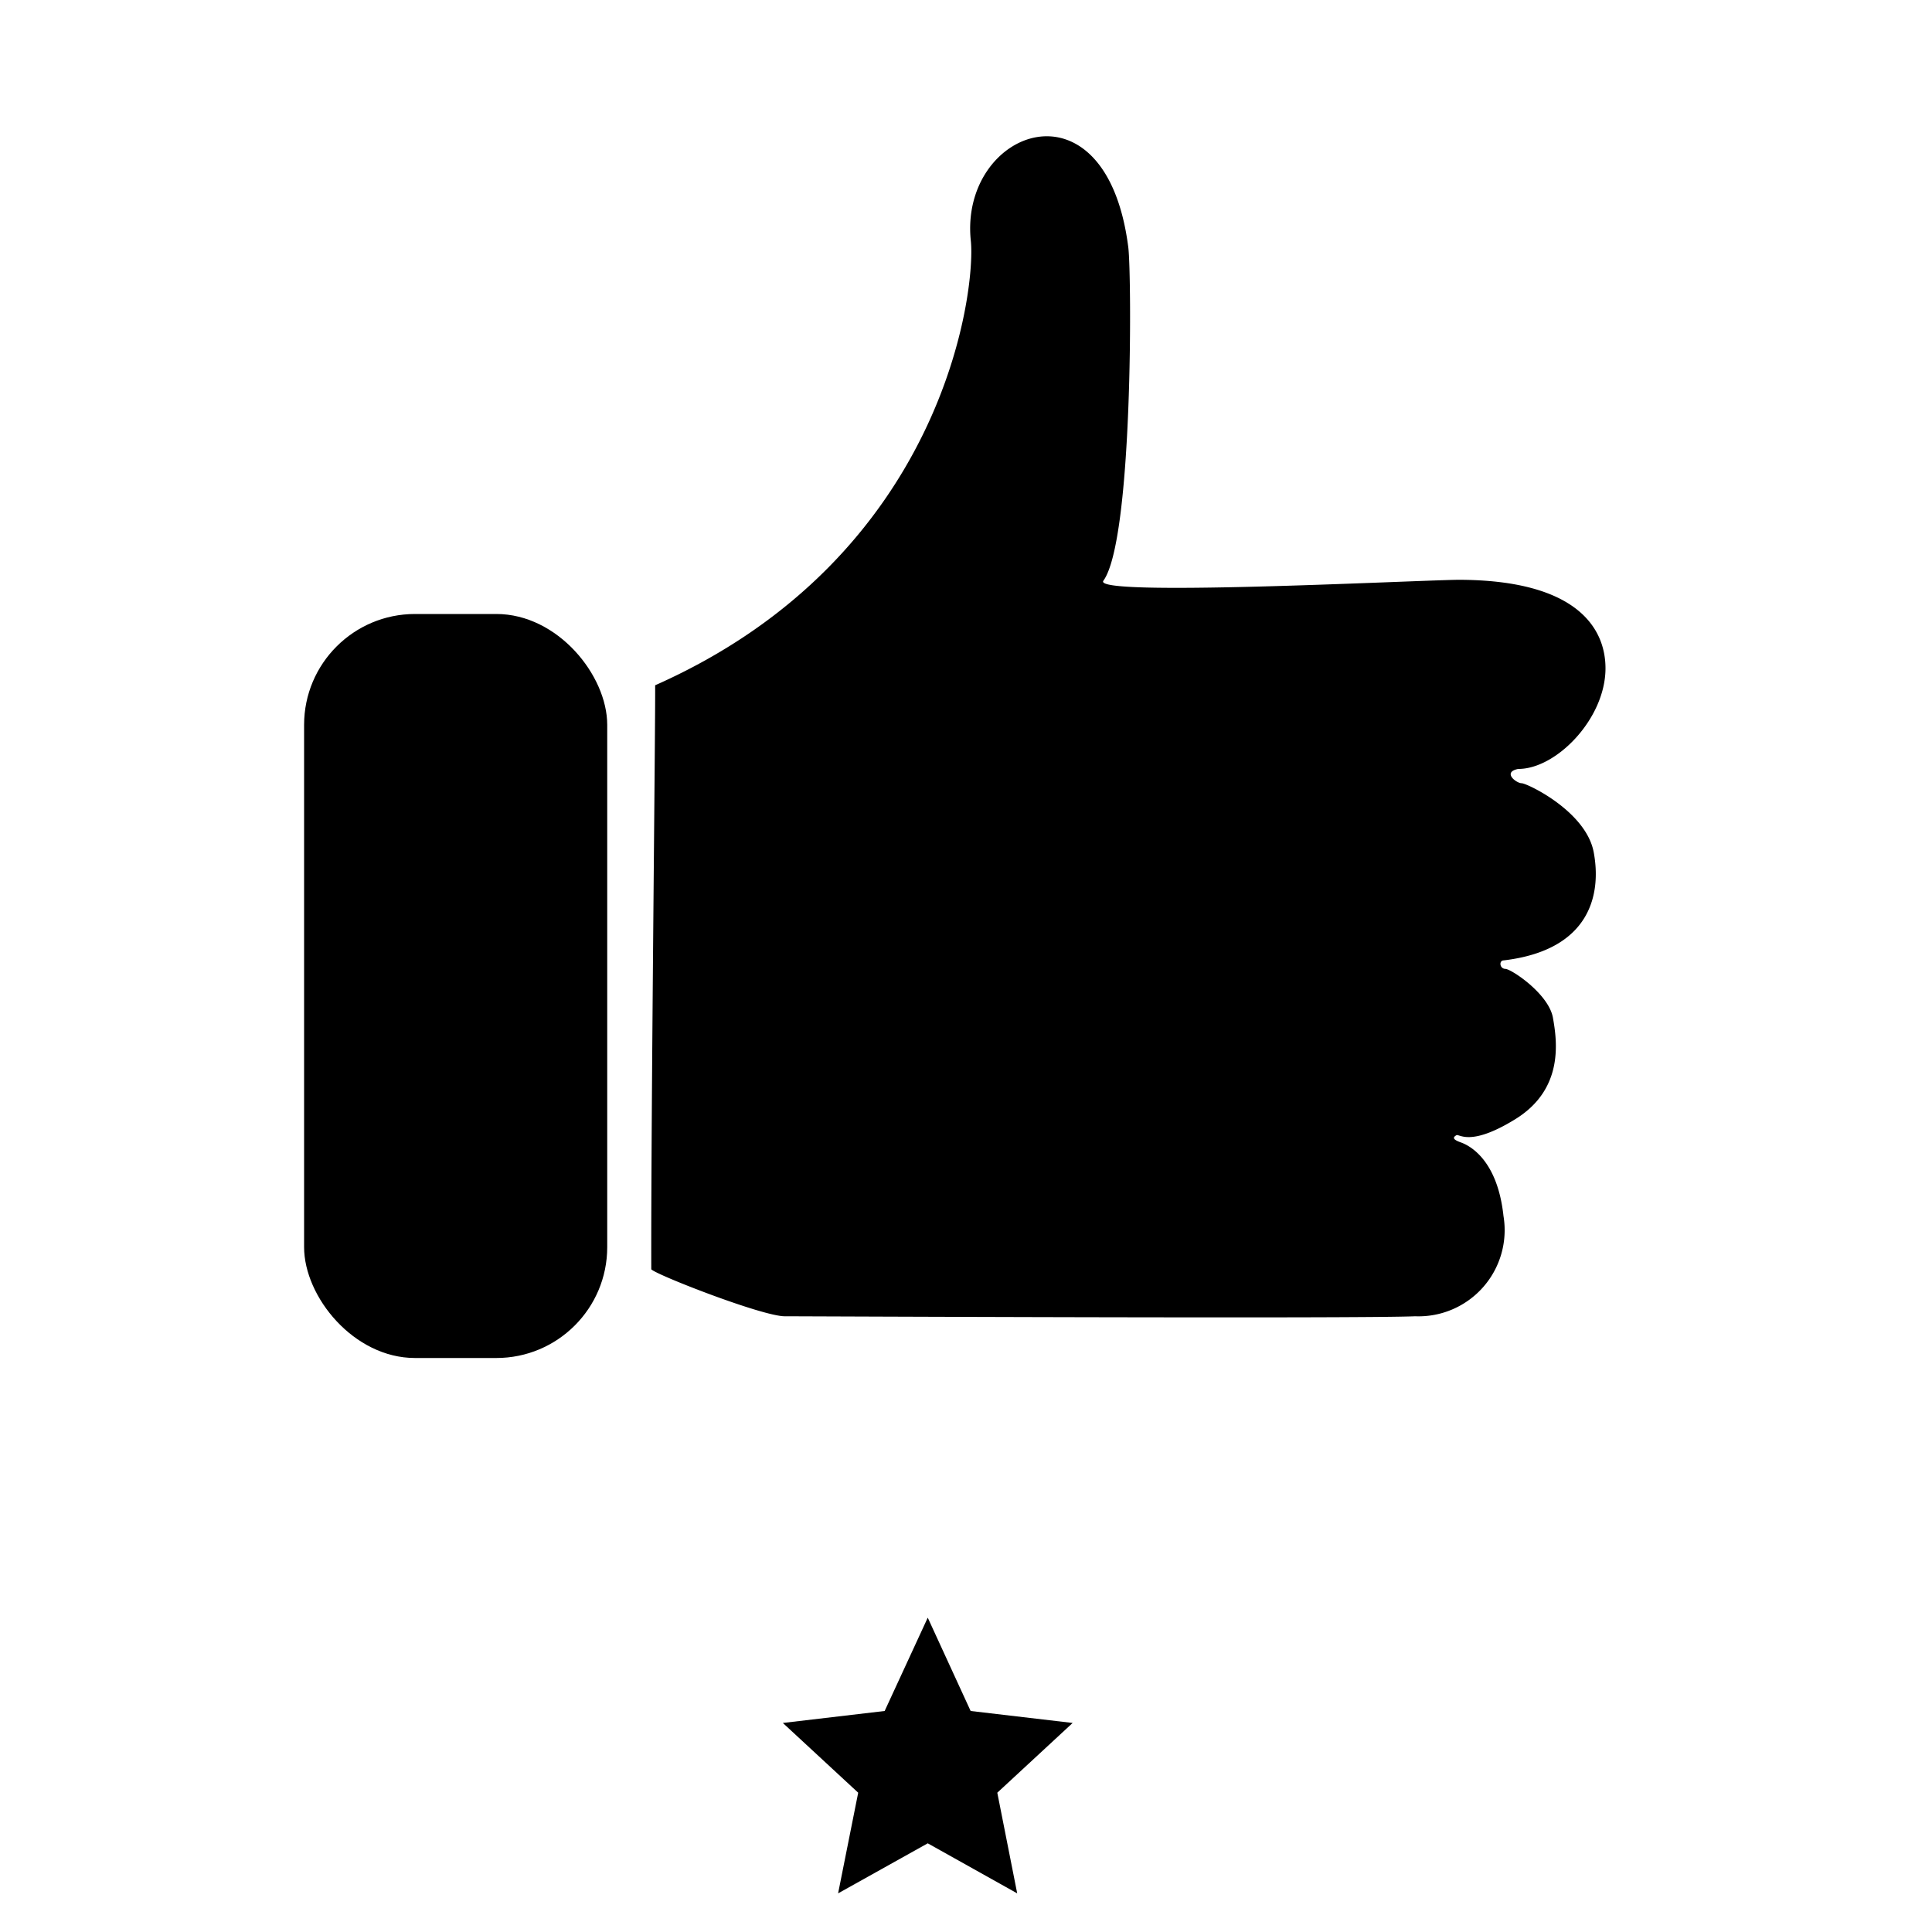 <svg id="Layer_1" data-name="Layer 1" xmlns="http://www.w3.org/2000/svg" viewBox="0 0 100 100"><title>Social Network_1-Expert</title><polygon points="48.02 95.41 43.38 98 44.42 92.79 40.52 89.18 45.79 88.56 48.02 83.73 50.24 88.56 55.52 89.18 51.62 92.79 52.65 98 48.02 95.41"/><path d="M33.91,35.47c15-6.66,16.6-20.47,16.34-23-.61-5.74,7-8.7,8.15.33.18,1.43.25,15.13-1.29,17.26-.59.83,15.48,0,18.35-.05,6.24,0,7.64,2.57,7.64,4.58,0,2.61-2.55,5.22-4.52,5.21-.84.17-.09.74.18.74s3.33,1.44,3.73,3.57-.13,5.06-4.66,5.6c-.25,0-.22.43.09.44s2.24,1.29,2.46,2.53.57,3.73-2,5.28c-2.31,1.41-2.85.71-3,.8s-.25.2.23.37,1.9.92,2.21,3.81a4.46,4.46,0,0,1-4.57,5.19c-3.11.13-31.47,0-32.63,0S34,66,33.71,65.7C33.69,57.93,33.93,37.24,33.91,35.47Z"/><rect x="15.74" y="31.78" width="15.69" height="38.51" rx="5.74" ry="5.74"/></svg>
